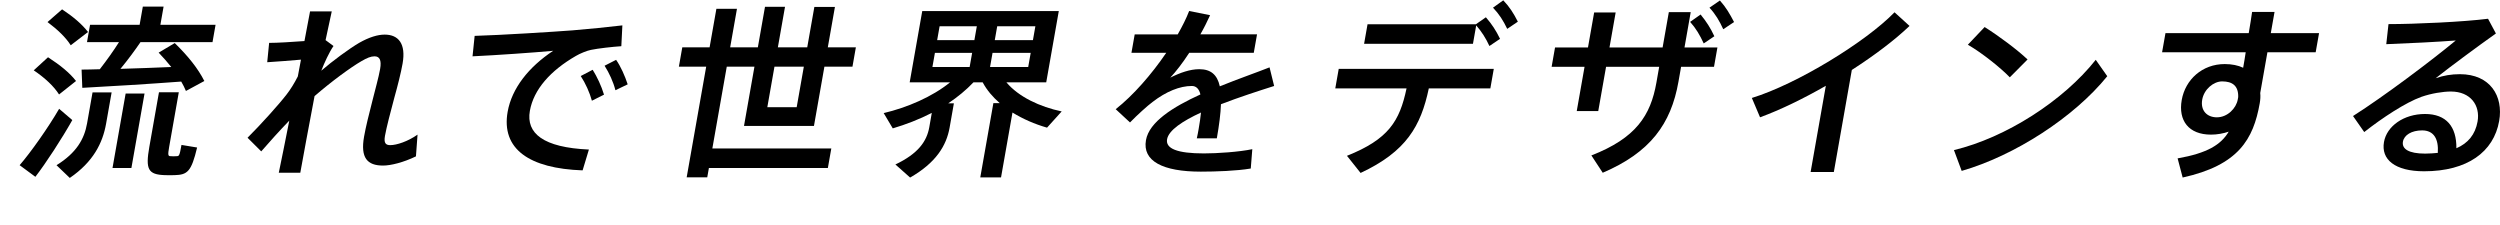 <svg viewBox="0 0 1336.53 120.05" xmlns="http://www.w3.org/2000/svg"><path d="m31.62 58.18 7.04 6.01c-5.54 9.85-14.05 22.95-19.75 30.33l-8.41-6.21c5.9-6.8 15.36-20.19 21.11-30.14zm-5.94-27.57c6.55 4.23 11.62 8.37 14.96 12.7l-9.07 7.19c-2.82-4.43-7.45-8.76-13.53-12.9l7.63-6.99zm7.52-25.61c6.09 4.04 10.69 7.98 13.86 12.11l-9.25 7.09c-2.65-4.23-7.02-8.37-12.41-12.41l7.8-6.8zm26.47 44.42-2.94 16.65c-1.84 10.44-6.91 20.49-19.42 29.05l-7.1-6.8c10.66-6.6 14.87-13.99 16.34-22.36l2.92-16.55h10.2zm-6.31-12.41c3.75-4.83 7.47-10.04 10.25-14.48h-17.1l1.63-9.26h26.5l1.72-9.75h11.1l-1.72 9.75h29.5l-1.63 9.26h-38.5c-2.96 4.33-6.65 9.36-10.72 14.28 9.05-.3 18.81-.59 27.18-.99-2.05-2.56-4.3-5.12-6.75-7.68l8.6-5.12c7.25 7.09 12.49 13.69 15.82 20.29-3.65 1.97-6.74 3.64-9.84 5.32-.71-1.67-1.51-3.35-2.51-5.02-15.61 1.18-39.37 2.66-52.89 3.35l-.38-9.75c2.7 0 6.02-.1 9.73-.2zm23.91 13-7.02 39.79h-10.1l7.02-39.79zm18.32-.69-5.16 29.25c-.76 4.33-.57 4.92.73 4.92.88.1 2.38.1 3.3 0 1.3 0 1.55-.29 2.56-6.01l8.36 1.38c-3.08 12.9-5.17 14.58-12.01 14.77-1.62.1-3.9 0-5.2 0-9.05-.29-10.44-3.15-8.34-15.07l5.16-29.25h10.6z"/><path d="m178.29 24.6c-2.27 3.25-4.88 8.96-6.53 13.2 6.02-5.22 14.87-11.72 20.22-14.87 5.34-3.05 9.98-4.43 13.68-4.43 7.4 0 11.43 4.92 9.57 15.46-.87 4.92-2.53 11.52-4.43 18.32-2.07 7.78-4.14 15.56-5 20.39-.66 3.74.33 4.92 2.83 4.92 3.4 0 9.45-1.97 14.59-5.62l-.85 11.62c-6.67 3.25-13.47 4.92-17.57 4.92-8.5 0-12.17-4.14-10.17-15.46.96-5.42 2.6-11.92 4.54-19.5 1.39-5.61 3.24-12.11 4.04-16.64.85-4.83-.3-6.8-3-6.8-2 0-4.06.89-6.95 2.56-5.79 3.35-15.89 10.74-25.1 18.71-3.05 16.15-6.04 32.01-7.62 40.97h-11.5c1.4-6.79 3.47-16.84 5.62-27.87-5.14 5.32-10.73 11.52-15 16.45l-7.32-7.29c6.92-6.89 16.73-17.73 20.88-23.14 2.07-2.66 4.16-6.01 6-9.65l1.68-8.96c-4.97.39-12.39 1.08-18.04 1.38l1.02-10.34c4.4 0 12.29-.49 18.88-.98 1.19-6.21 2.25-11.62 3-15.86h11.6c-.91 4.04-2.03 9.26-3.31 15.36l4.25 3.15z"/><path d="m306.06 16.23c8.52-.69 19.12-1.77 26.67-2.66l-.56 11.13c-4.65.3-12.51 1.18-16.25 1.97-2.07.39-5.95 1.97-8.07 3.25-13.47 7.78-22.54 17.83-24.58 29.35-2.12 12.02 7.15 19.6 31.56 20.68l-3.36 11.13c-28.53-.99-43.59-11.42-40.08-31.32 2.21-12.51 11.22-23.93 24.35-32.6-10.67.98-30.42 2.36-43.12 2.95l1.13-10.93c13.77-.39 42.18-2.17 52.32-2.95zm10.79 21.07c2.34 3.74 4.67 8.67 6.06 13.3l-6.47 3.25c-1.22-4.43-3.45-9.36-5.97-13.2l6.39-3.35zm12.53-5.31c2.48 3.54 4.69 8.57 6.19 13.1l-6.56 3.15c-1.12-4.43-3.29-9.16-5.79-13.1z"/><path d="m444.43 79.36-1.84 10.44h-63.6l-.89 5.02h-11l10.44-59.19h-14.6l1.82-10.34h14.6l3.63-20.58h11l-3.63 20.58h14.8l3.82-21.67h10.7l-3.82 21.67h15.7l3.8-21.57h11l-3.8 21.57h15l-1.82 10.34h-15l-5.59 31.71h-37.4l5.59-31.71h-14.8l-7.71 43.73zm-30.39-43.73-3.82 21.67h15.7l3.82-21.67z"/><path d="m534.48 55.13c-3.73-3.25-6.88-6.89-9.14-11.13h-4.9c-3.93 4.14-8.49 7.88-13.48 11.23h3l-2.29 13c-1.7 9.65-7.32 18.81-21.11 26.69l-7.87-6.99c12.23-5.81 16.79-12.41 18.11-19.89l1.35-7.68c-6.71 3.45-13.89 6.2-20.86 8.27l-4.86-8.17c12.52-2.95 25.93-8.67 35.5-16.45h-21.6l6.72-38.11h73l-6.72 38.11h-21.3c6.53 7.78 17.89 13.1 29.56 15.56l-7.83 8.67c-6.57-1.87-12.88-4.63-18.48-8.08l-6.11 34.67h-11.1l7-39.69h3.4zm-36-19.3h19.9l1.34-7.58h-19.9zm2.54-14.38h19.9l1.3-7.39h-19.9zm48.67 14.38 1.34-7.58h-20.4l-1.34 7.58zm2.53-14.38 1.3-7.39h-20.4l-1.3 7.39z"/><path d="m681.16 45.97c-8.37 2.66-18.76 6.01-28.42 9.75-.17 4.92-.94 11.03-2.21 18.22h-10.7c.41-1.77.69-3.35.97-4.92.59-3.35 1.01-6.3 1.26-8.86-9.8 4.53-17.27 9.46-18.12 14.28-.89 5.02 5.46 7.58 19.66 7.58 7.2 0 18.84-.79 25.9-2.27l-.82 10.34c-7.43 1.28-18.7 1.67-26.7 1.67-20.3 0-31.31-5.61-29.33-16.84 1.72-9.75 14.43-17.73 29.11-24.43-.74-3.15-2.4-4.53-4.6-4.53-6.4 0-13.72 2.95-21.01 8.57-2.65 1.97-8.23 6.99-12.03 10.93l-7.65-7.09c9.4-7.39 19.18-18.61 27.02-30.14h-18.6l1.74-9.85h23c2.46-4.33 4.61-8.57 6.11-12.51l11.2 2.26c-1.63 3.55-3.33 6.99-5.21 10.24h30.3l-1.74 9.85h-34.5c-3.57 5.52-7.19 10.14-10.15 13.3 5.27-2.66 10.6-4.53 15.5-4.53 6.1 0 9.6 2.86 10.99 9.16 9.7-3.94 19.39-7.29 26.59-10.14l2.45 9.95z"/><path d="m727.39 92.46-7.29-9.16c22.16-8.86 28.15-18.42 31.86-36.05h-38.1l1.84-10.44h82.9l-1.84 10.44h-32.9c-4.26 20.19-12.06 33.78-36.47 45.21zm61.62-79.48 5.36-3.74c3.24 3.74 5.37 6.99 7.57 11.52l-5.68 3.84c-1.95-4.23-4.15-7.68-7.06-11.03l-1.74 9.85h-58.2l1.84-10.44h57.9zm14.66-12.81c3.38 3.55 5.48 6.89 7.79 11.42l-5.68 3.84c-2.12-4.43-4.31-7.88-7.6-11.33l5.5-3.94z"/><path d="m848.95 25.39 3.3-18.71h11.5l-3.3 18.71h28.4l3.33-18.91h11.7l-3.33 18.91h17.6l-1.82 10.34h-17.6l-1.41 7.98c-3.99 22.65-15.17 37.82-40.48 48.65l-6.07-9.26c23.83-9.26 31.67-21.37 34.76-38.9l1.49-8.47h-28.4l-4.17 23.64h-11.5l4.17-23.64h-17.6l1.82-10.34h17.6zm60.21-17.63c3.12 3.84 5.25 7.09 7.35 11.62l-5.68 3.84c-2.02-4.43-4.18-8.08-7.27-11.52l5.59-3.94zm10.32-7.49c3.26 3.64 5.25 7.09 7.57 11.52l-5.78 3.84c-2.02-4.43-4.09-7.98-7.37-11.52l5.58-3.84z"/><path d="m980.38 91.96h-12.4l8.13-46.09c-12.02 6.89-24.38 12.9-35.17 16.84l-4.38-10.34c24.32-7.49 61-30.04 76.28-45.8l8.02 7.29c-7.82 7.49-18.78 15.76-30.85 23.54l-9.62 54.56z"/><path d="m1120.42 31.99 6.15 8.76c-17.77 21.96-49.49 42.45-77.83 50.62l-4.14-11.13c27.67-6.6 58.44-26.3 75.81-48.26zm-36.46-.2-9.49 9.55c-4.73-4.92-14.89-13.1-22.43-17.43l8.97-9.45c7.83 4.92 17.55 12.21 22.95 17.33z"/><path d="m1202.2 17.7c.73-4.14 1.32-8.08 1.8-11.33h12l-2 11.33h25.8l-1.81 10.24h-25.8l-3.84 21.77c.19 1.77.06 3.64-.27 5.51-3.39 19.21-11.34 33.09-41.2 39.69l-2.7-10.24c15.79-2.76 23.19-7.29 27.32-14.28-2.97.99-6.18 1.58-9.48 1.58-11.9 0-17.58-7.48-15.64-18.51 1.93-10.93 10.99-19.21 22.99-19.21 3.8 0 7.18.69 9.85 1.97.47-2.66.97-5.52 1.36-8.27h-44.7l1.81-10.24h44.5zm-14.15 25.81c-4.7 0-9.75 4.24-10.72 9.75-1.02 5.81 2.53 9.46 7.83 9.46 5.7 0 10.35-4.83 11.18-9.55l.23-1.28c.18-6.11-3.22-8.37-8.52-8.37z"/><path d="m1330.13 10.02 4.21 7.88c-9.6 6.8-23.86 17.33-32.22 23.93 4.26-1.48 8.38-2.17 12.98-2.17 16.2 0 23.33 11.72 20.99 25.02-2.92 16.55-17.04 26.89-40.14 26.89-15.6 0-23.09-6.3-21.44-15.66 1.49-8.47 10.54-14.97 21.94-14.97s16.9 6.79 16.77 18.32c6.17-2.66 10.08-7.29 11.32-14.28 1.53-8.67-3.77-16.05-14.27-16.05-4.2 0-10.47.99-15.8 2.86-8.44 3.05-20.76 11.13-30.52 18.81l-5.99-8.57c16.89-10.74 41.93-29.64 54.92-40.38-8.82.69-26.18 1.58-37.15 1.97l1.19-10.73c14.2 0 39.91-1.18 53.21-2.86zm-35.23 59.69c-5.6 0-9.63 2.46-10.26 6.01-.68 3.84 2.97 6.4 11.87 6.4 2.4 0 4.73-.2 6.77-.39.5-7.39-2.08-12.02-8.38-12.02z"/></svg>